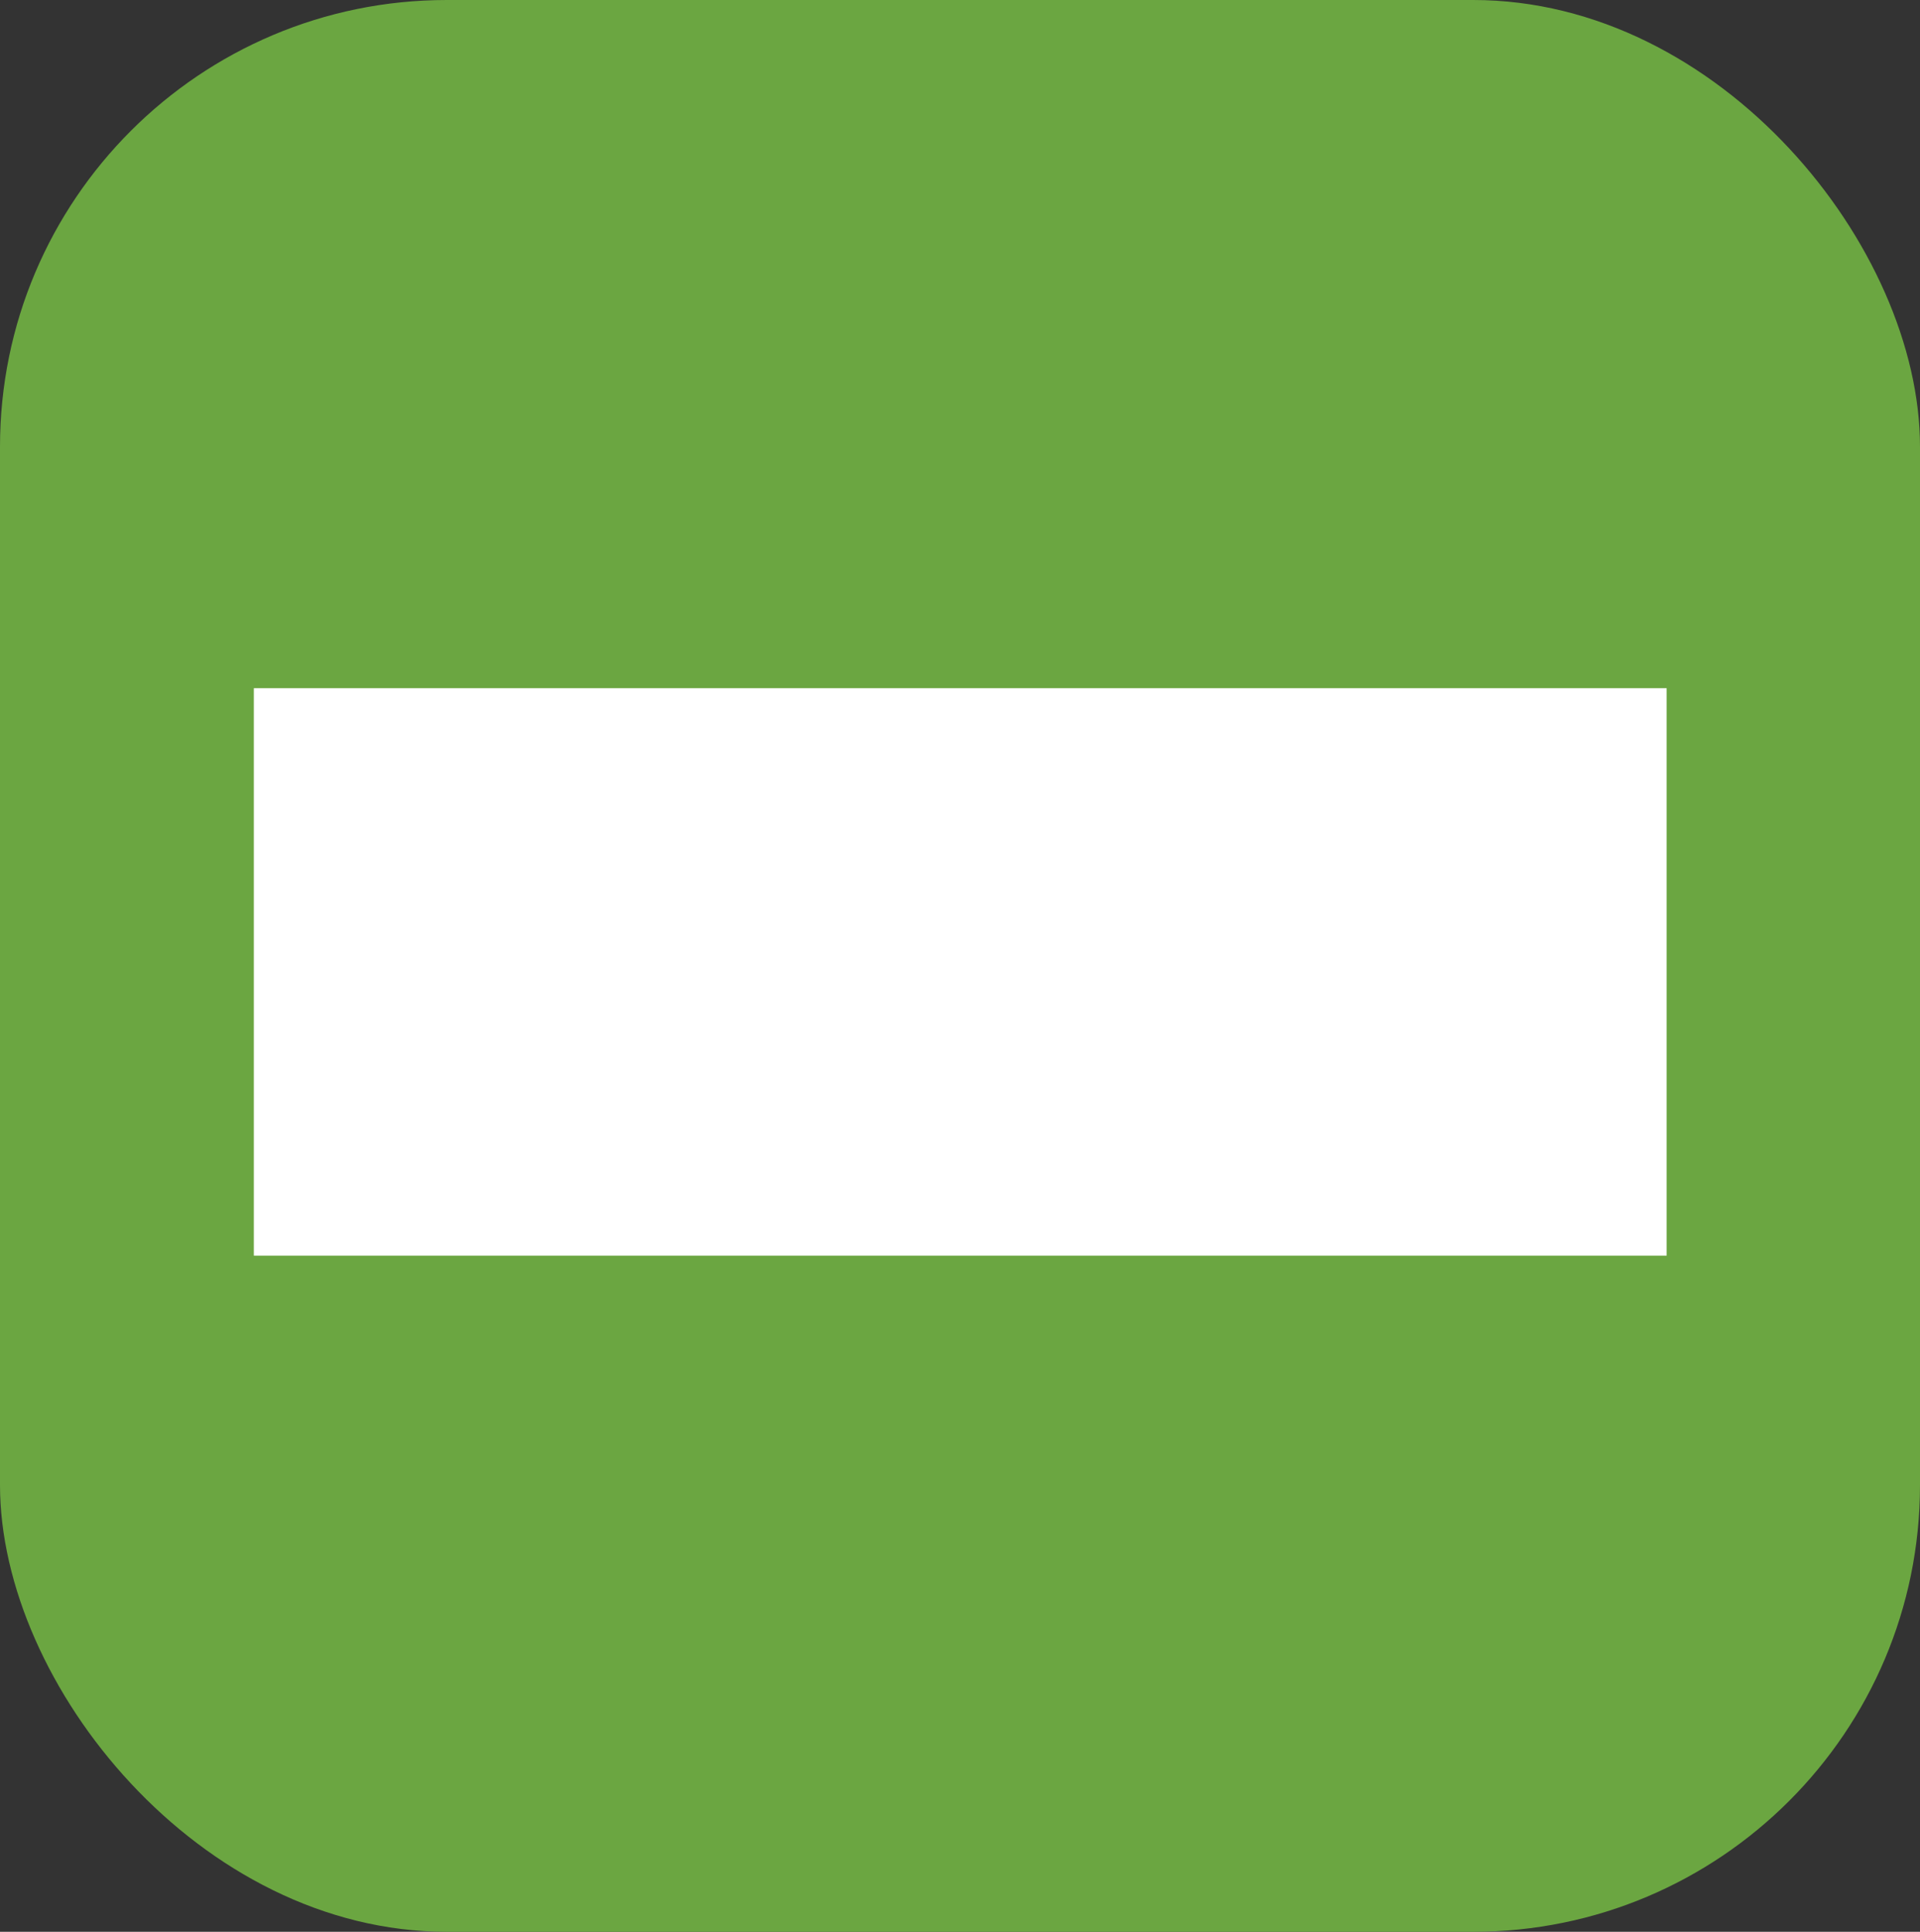 <svg xmlns="http://www.w3.org/2000/svg" width="159" height="160"><rect width="100%" height="100%" fill="#333333" stroke="none"/><g transform="translate(-.38)"><rect width="159" height="160" fill="#6ba641" rx="37" transform="translate(.38)"/><path fill="#fff" d="M21.4 57h117v47h-117z"/></g></svg>